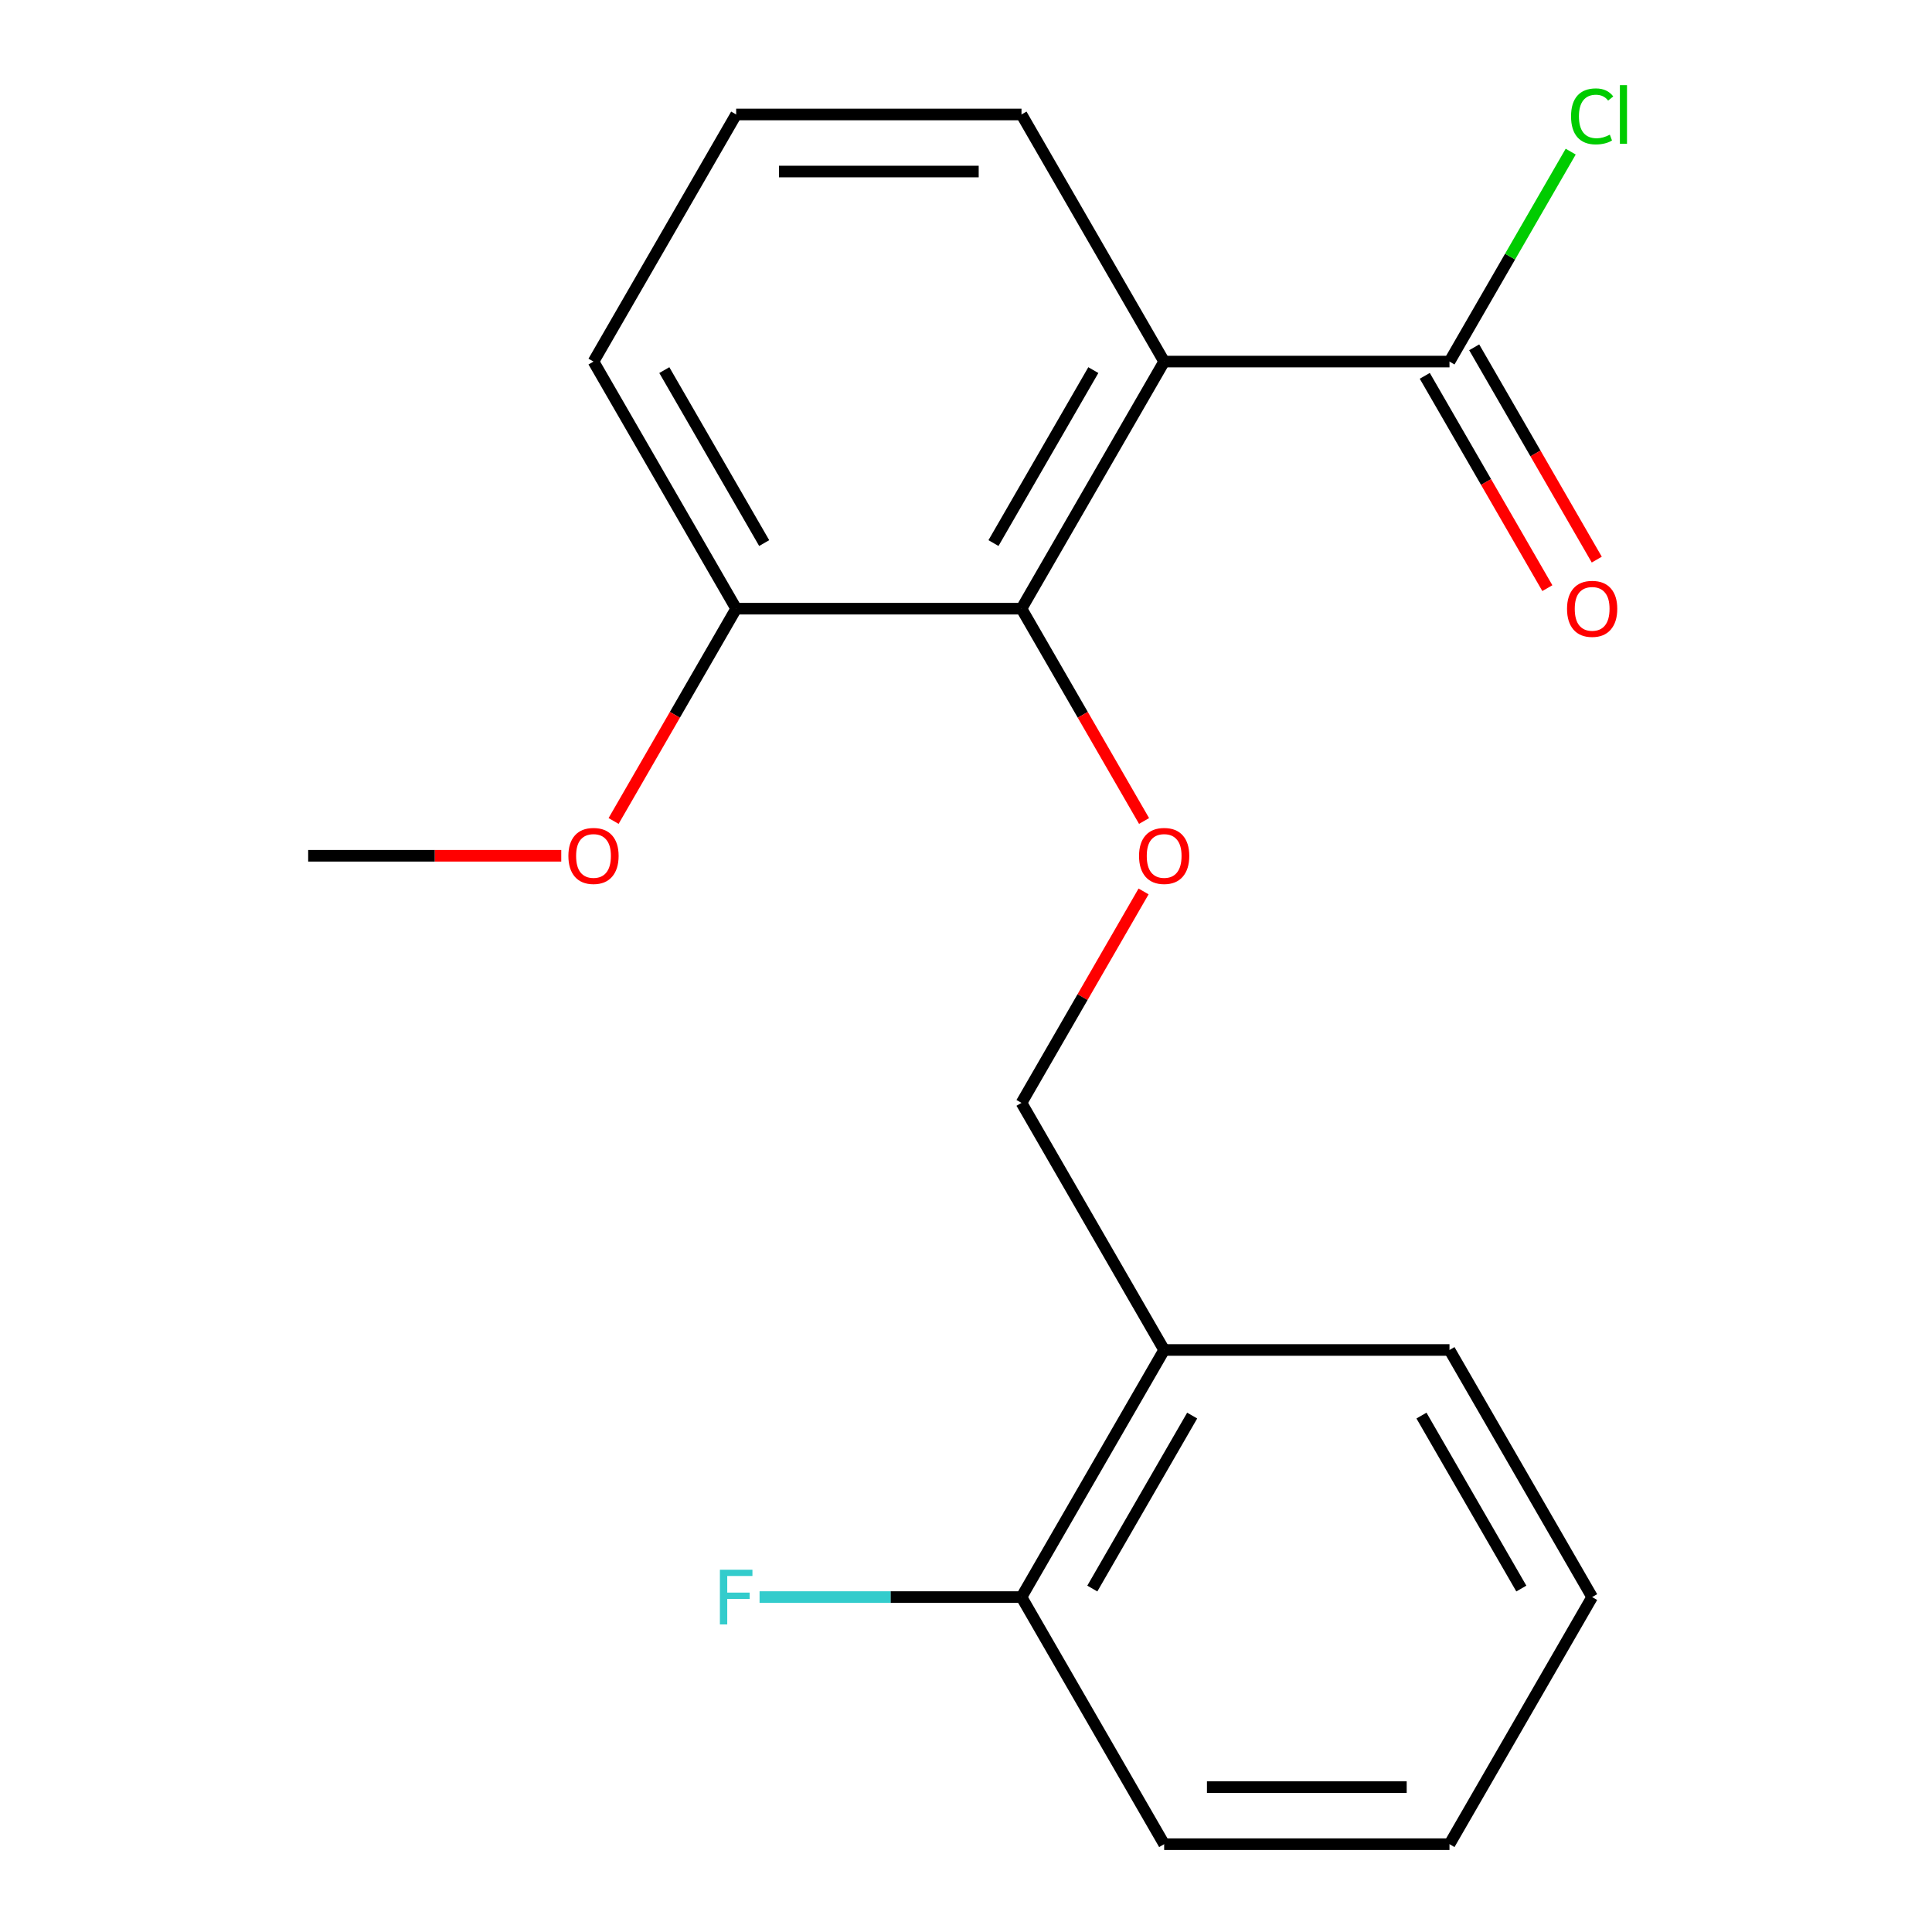 <?xml version='1.0' encoding='iso-8859-1'?>
<svg version='1.1' baseProfile='full'
              xmlns='http://www.w3.org/2000/svg'
                      xmlns:rdkit='http://www.rdkit.org/xml'
                      xmlns:xlink='http://www.w3.org/1999/xlink'
                  xml:space='preserve'
width='1000px' height='1000px' viewBox='0 0 1000 1000'>
<!-- END OF HEADER -->
<rect style='opacity:1.0;fill:#FFFFFF;stroke:none' width='1000' height='1000' x='0' y='0'> </rect>
<path class='bond-0' d='M 602.566,187.151 L 528.723,315.05' style='fill:none;fill-rule:evenodd;stroke:#000000;stroke-width:6px;stroke-linecap:butt;stroke-linejoin:miter;stroke-opacity:1' />
<path class='bond-0' d='M 565.91,191.567 L 514.22,281.096' style='fill:none;fill-rule:evenodd;stroke:#000000;stroke-width:6px;stroke-linecap:butt;stroke-linejoin:miter;stroke-opacity:1' />
<path class='bond-1' d='M 602.566,187.151 L 750.251,187.151' style='fill:none;fill-rule:evenodd;stroke:#000000;stroke-width:6px;stroke-linecap:butt;stroke-linejoin:miter;stroke-opacity:1' />
<path class='bond-9' d='M 602.566,187.151 L 528.723,59.251' style='fill:none;fill-rule:evenodd;stroke:#000000;stroke-width:6px;stroke-linecap:butt;stroke-linejoin:miter;stroke-opacity:1' />
<path class='bond-2' d='M 528.723,315.05 L 560.445,369.993' style='fill:none;fill-rule:evenodd;stroke:#000000;stroke-width:6px;stroke-linecap:butt;stroke-linejoin:miter;stroke-opacity:1' />
<path class='bond-2' d='M 560.445,369.993 L 592.166,424.937' style='fill:none;fill-rule:evenodd;stroke:#FF0000;stroke-width:6px;stroke-linecap:butt;stroke-linejoin:miter;stroke-opacity:1' />
<path class='bond-5' d='M 528.723,315.05 L 381.038,315.05' style='fill:none;fill-rule:evenodd;stroke:#000000;stroke-width:6px;stroke-linecap:butt;stroke-linejoin:miter;stroke-opacity:1' />
<path class='bond-6' d='M 737.461,194.535 L 769.183,249.478' style='fill:none;fill-rule:evenodd;stroke:#000000;stroke-width:6px;stroke-linecap:butt;stroke-linejoin:miter;stroke-opacity:1' />
<path class='bond-6' d='M 769.183,249.478 L 800.904,304.422' style='fill:none;fill-rule:evenodd;stroke:#FF0000;stroke-width:6px;stroke-linecap:butt;stroke-linejoin:miter;stroke-opacity:1' />
<path class='bond-6' d='M 763.041,179.766 L 794.763,234.71' style='fill:none;fill-rule:evenodd;stroke:#000000;stroke-width:6px;stroke-linecap:butt;stroke-linejoin:miter;stroke-opacity:1' />
<path class='bond-6' d='M 794.763,234.71 L 826.484,289.653' style='fill:none;fill-rule:evenodd;stroke:#FF0000;stroke-width:6px;stroke-linecap:butt;stroke-linejoin:miter;stroke-opacity:1' />
<path class='bond-8' d='M 750.251,187.151 L 781.62,132.817' style='fill:none;fill-rule:evenodd;stroke:#000000;stroke-width:6px;stroke-linecap:butt;stroke-linejoin:miter;stroke-opacity:1' />
<path class='bond-8' d='M 781.62,132.817 L 812.99,78.484' style='fill:none;fill-rule:evenodd;stroke:#00CC00;stroke-width:6px;stroke-linecap:butt;stroke-linejoin:miter;stroke-opacity:1' />
<path class='bond-4' d='M 591.912,461.401 L 560.318,516.124' style='fill:none;fill-rule:evenodd;stroke:#FF0000;stroke-width:6px;stroke-linecap:butt;stroke-linejoin:miter;stroke-opacity:1' />
<path class='bond-4' d='M 560.318,516.124 L 528.723,570.848' style='fill:none;fill-rule:evenodd;stroke:#000000;stroke-width:6px;stroke-linecap:butt;stroke-linejoin:miter;stroke-opacity:1' />
<path class='bond-3' d='M 602.566,698.747 L 528.723,570.848' style='fill:none;fill-rule:evenodd;stroke:#000000;stroke-width:6px;stroke-linecap:butt;stroke-linejoin:miter;stroke-opacity:1' />
<path class='bond-7' d='M 602.566,698.747 L 528.723,826.646' style='fill:none;fill-rule:evenodd;stroke:#000000;stroke-width:6px;stroke-linecap:butt;stroke-linejoin:miter;stroke-opacity:1' />
<path class='bond-7' d='M 617.069,732.701 L 565.379,822.23' style='fill:none;fill-rule:evenodd;stroke:#000000;stroke-width:6px;stroke-linecap:butt;stroke-linejoin:miter;stroke-opacity:1' />
<path class='bond-13' d='M 602.566,698.747 L 750.251,698.747' style='fill:none;fill-rule:evenodd;stroke:#000000;stroke-width:6px;stroke-linecap:butt;stroke-linejoin:miter;stroke-opacity:1' />
<path class='bond-11' d='M 381.038,315.05 L 349.316,369.993' style='fill:none;fill-rule:evenodd;stroke:#000000;stroke-width:6px;stroke-linecap:butt;stroke-linejoin:miter;stroke-opacity:1' />
<path class='bond-11' d='M 349.316,369.993 L 317.595,424.937' style='fill:none;fill-rule:evenodd;stroke:#FF0000;stroke-width:6px;stroke-linecap:butt;stroke-linejoin:miter;stroke-opacity:1' />
<path class='bond-19' d='M 381.038,315.05 L 307.195,187.151' style='fill:none;fill-rule:evenodd;stroke:#000000;stroke-width:6px;stroke-linecap:butt;stroke-linejoin:miter;stroke-opacity:1' />
<path class='bond-19' d='M 395.541,281.096 L 343.852,191.567' style='fill:none;fill-rule:evenodd;stroke:#000000;stroke-width:6px;stroke-linecap:butt;stroke-linejoin:miter;stroke-opacity:1' />
<path class='bond-10' d='M 528.723,826.646 L 460.937,826.646' style='fill:none;fill-rule:evenodd;stroke:#000000;stroke-width:6px;stroke-linecap:butt;stroke-linejoin:miter;stroke-opacity:1' />
<path class='bond-10' d='M 460.937,826.646 L 393.15,826.646' style='fill:none;fill-rule:evenodd;stroke:#33CCCC;stroke-width:6px;stroke-linecap:butt;stroke-linejoin:miter;stroke-opacity:1' />
<path class='bond-15' d='M 528.723,826.646 L 602.566,954.545' style='fill:none;fill-rule:evenodd;stroke:#000000;stroke-width:6px;stroke-linecap:butt;stroke-linejoin:miter;stroke-opacity:1' />
<path class='bond-12' d='M 528.723,59.251 L 381.038,59.251' style='fill:none;fill-rule:evenodd;stroke:#000000;stroke-width:6px;stroke-linecap:butt;stroke-linejoin:miter;stroke-opacity:1' />
<path class='bond-12' d='M 506.57,88.788 L 403.191,88.788' style='fill:none;fill-rule:evenodd;stroke:#000000;stroke-width:6px;stroke-linecap:butt;stroke-linejoin:miter;stroke-opacity:1' />
<path class='bond-16' d='M 290.503,442.949 L 225.007,442.949' style='fill:none;fill-rule:evenodd;stroke:#FF0000;stroke-width:6px;stroke-linecap:butt;stroke-linejoin:miter;stroke-opacity:1' />
<path class='bond-16' d='M 225.007,442.949 L 159.51,442.949' style='fill:none;fill-rule:evenodd;stroke:#000000;stroke-width:6px;stroke-linecap:butt;stroke-linejoin:miter;stroke-opacity:1' />
<path class='bond-14' d='M 381.038,59.251 L 307.195,187.151' style='fill:none;fill-rule:evenodd;stroke:#000000;stroke-width:6px;stroke-linecap:butt;stroke-linejoin:miter;stroke-opacity:1' />
<path class='bond-17' d='M 750.251,698.747 L 824.094,826.646' style='fill:none;fill-rule:evenodd;stroke:#000000;stroke-width:6px;stroke-linecap:butt;stroke-linejoin:miter;stroke-opacity:1' />
<path class='bond-17' d='M 735.748,732.701 L 787.437,822.23' style='fill:none;fill-rule:evenodd;stroke:#000000;stroke-width:6px;stroke-linecap:butt;stroke-linejoin:miter;stroke-opacity:1' />
<path class='bond-20' d='M 602.566,954.545 L 750.251,954.545' style='fill:none;fill-rule:evenodd;stroke:#000000;stroke-width:6px;stroke-linecap:butt;stroke-linejoin:miter;stroke-opacity:1' />
<path class='bond-20' d='M 624.719,925.008 L 728.098,925.008' style='fill:none;fill-rule:evenodd;stroke:#000000;stroke-width:6px;stroke-linecap:butt;stroke-linejoin:miter;stroke-opacity:1' />
<path class='bond-18' d='M 824.094,826.646 L 750.251,954.545' style='fill:none;fill-rule:evenodd;stroke:#000000;stroke-width:6px;stroke-linecap:butt;stroke-linejoin:miter;stroke-opacity:1' />
<path  class='atom-3' d='M 589.566 443.029
Q 589.566 436.229, 592.926 432.429
Q 596.286 428.629, 602.566 428.629
Q 608.846 428.629, 612.206 432.429
Q 615.566 436.229, 615.566 443.029
Q 615.566 449.909, 612.166 453.829
Q 608.766 457.709, 602.566 457.709
Q 596.326 457.709, 592.926 453.829
Q 589.566 449.949, 589.566 443.029
M 602.566 454.509
Q 606.886 454.509, 609.206 451.629
Q 611.566 448.709, 611.566 443.029
Q 611.566 437.469, 609.206 434.669
Q 606.886 431.829, 602.566 431.829
Q 598.246 431.829, 595.886 434.629
Q 593.566 437.429, 593.566 443.029
Q 593.566 448.749, 595.886 451.629
Q 598.246 454.509, 602.566 454.509
' fill='#FF0000'/>
<path  class='atom-7' d='M 811.094 315.13
Q 811.094 308.33, 814.454 304.53
Q 817.814 300.73, 824.094 300.73
Q 830.374 300.73, 833.734 304.53
Q 837.094 308.33, 837.094 315.13
Q 837.094 322.01, 833.694 325.93
Q 830.294 329.81, 824.094 329.81
Q 817.854 329.81, 814.454 325.93
Q 811.094 322.05, 811.094 315.13
M 824.094 326.61
Q 828.414 326.61, 830.734 323.73
Q 833.094 320.81, 833.094 315.13
Q 833.094 309.57, 830.734 306.77
Q 828.414 303.93, 824.094 303.93
Q 819.774 303.93, 817.414 306.73
Q 815.094 309.53, 815.094 315.13
Q 815.094 320.85, 817.414 323.73
Q 819.774 326.61, 824.094 326.61
' fill='#FF0000'/>
<path  class='atom-9' d='M 813.174 60.231
Q 813.174 53.191, 816.454 49.511
Q 819.774 45.791, 826.054 45.791
Q 831.894 45.791, 835.014 49.911
L 832.374 52.071
Q 830.094 49.071, 826.054 49.071
Q 821.774 49.071, 819.494 51.951
Q 817.254 54.791, 817.254 60.231
Q 817.254 65.831, 819.574 68.711
Q 821.934 71.591, 826.494 71.591
Q 829.614 71.591, 833.254 69.711
L 834.374 72.711
Q 832.894 73.671, 830.654 74.231
Q 828.414 74.791, 825.934 74.791
Q 819.774 74.791, 816.454 71.031
Q 813.174 67.271, 813.174 60.231
' fill='#00CC00'/>
<path  class='atom-9' d='M 838.454 44.071
L 842.134 44.071
L 842.134 74.431
L 838.454 74.431
L 838.454 44.071
' fill='#00CC00'/>
<path  class='atom-11' d='M 372.618 812.486
L 389.458 812.486
L 389.458 815.726
L 376.418 815.726
L 376.418 824.326
L 388.018 824.326
L 388.018 827.606
L 376.418 827.606
L 376.418 840.806
L 372.618 840.806
L 372.618 812.486
' fill='#33CCCC'/>
<path  class='atom-12' d='M 294.195 443.029
Q 294.195 436.229, 297.555 432.429
Q 300.915 428.629, 307.195 428.629
Q 313.475 428.629, 316.835 432.429
Q 320.195 436.229, 320.195 443.029
Q 320.195 449.909, 316.795 453.829
Q 313.395 457.709, 307.195 457.709
Q 300.955 457.709, 297.555 453.829
Q 294.195 449.949, 294.195 443.029
M 307.195 454.509
Q 311.515 454.509, 313.835 451.629
Q 316.195 448.709, 316.195 443.029
Q 316.195 437.469, 313.835 434.669
Q 311.515 431.829, 307.195 431.829
Q 302.875 431.829, 300.515 434.629
Q 298.195 437.429, 298.195 443.029
Q 298.195 448.749, 300.515 451.629
Q 302.875 454.509, 307.195 454.509
' fill='#FF0000'/>
</svg>

